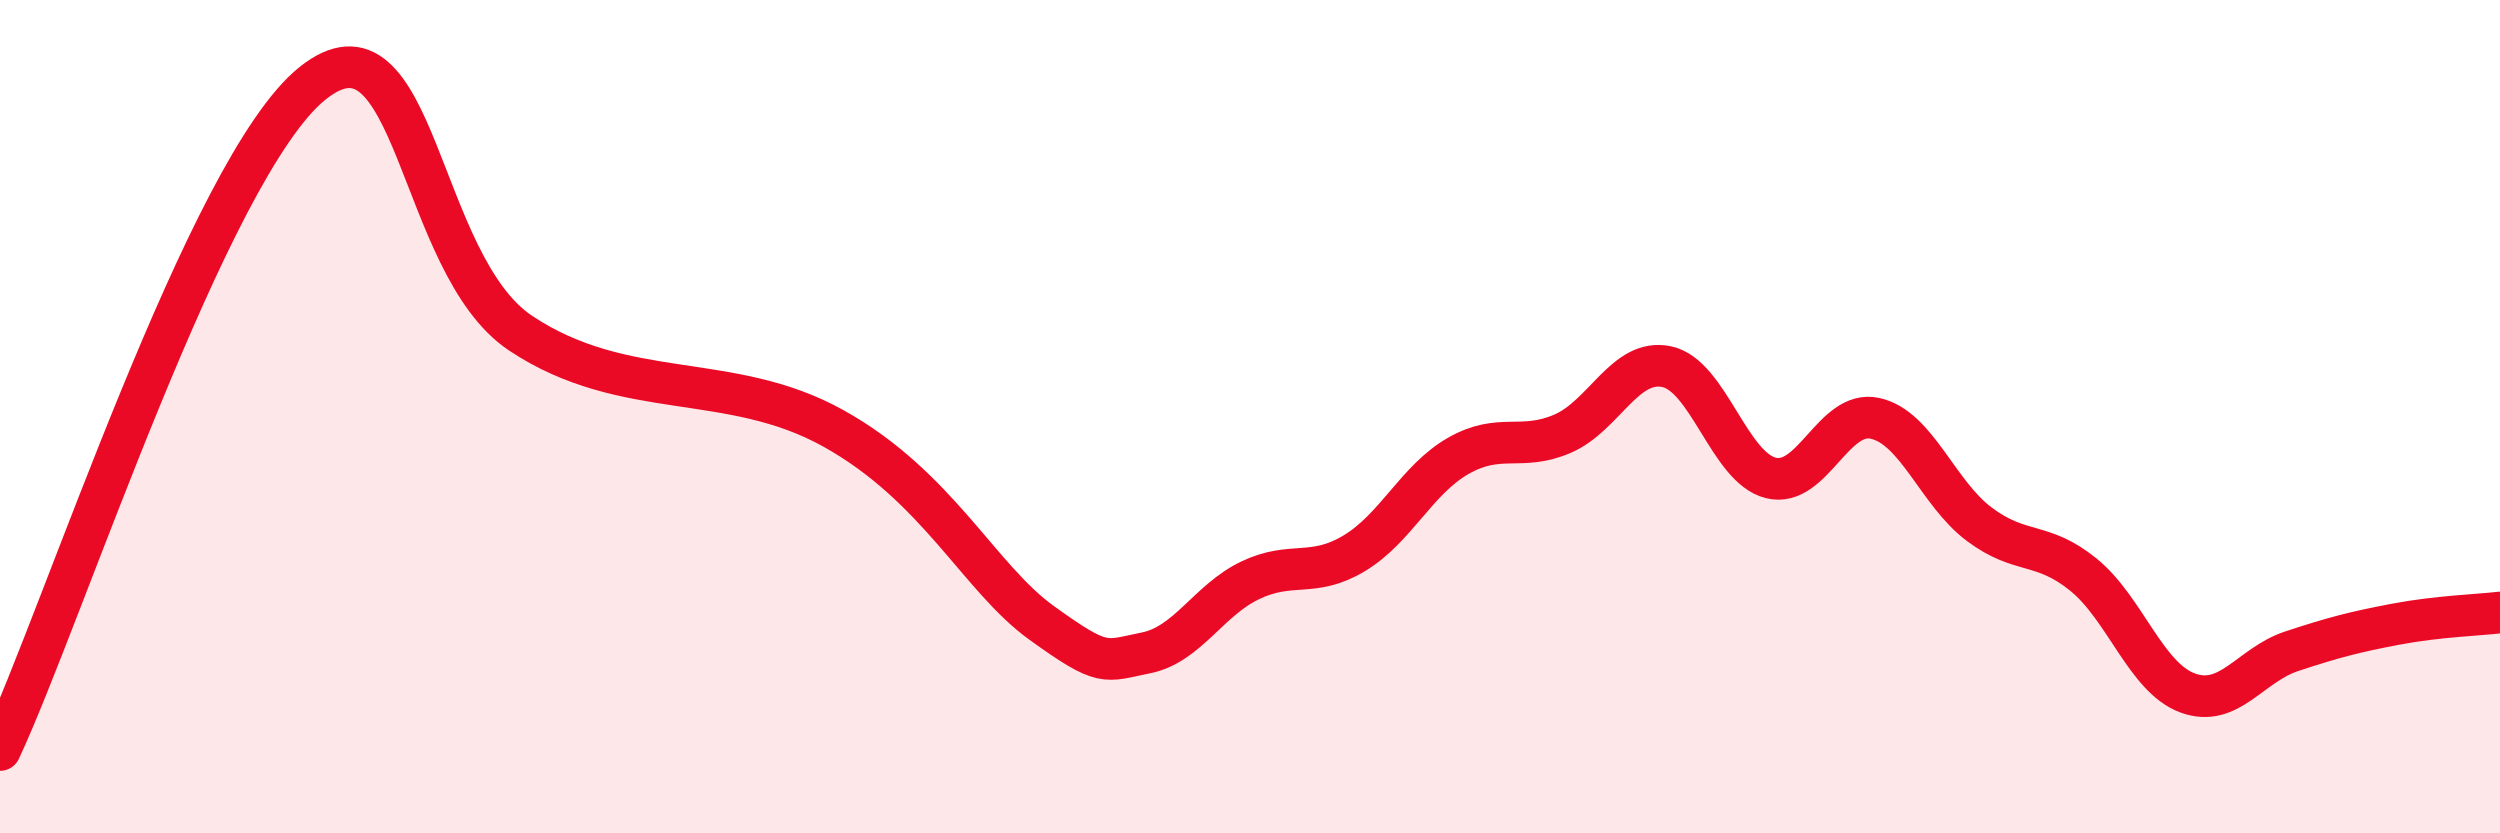 
    <svg width="60" height="20" viewBox="0 0 60 20" xmlns="http://www.w3.org/2000/svg">
      <path
        d="M 0,18 C 1.5,14.8 5,4 7.5,2 C 10,0 10,6.34 12.5,8 C 15,9.66 17.5,8.89 20,10.28 C 22.5,11.67 23.5,13.87 25,14.95 C 26.5,16.03 26.5,15.87 27.5,15.67 C 28.5,15.47 29,14.41 30,13.93 C 31,13.45 31.5,13.88 32.5,13.28 C 33.5,12.68 34,11.51 35,10.94 C 36,10.37 36.5,10.84 37.5,10.41 C 38.5,9.98 39,8.59 40,8.8 C 41,9.01 41.5,11.22 42.5,11.47 C 43.5,11.72 44,9.82 45,10.04 C 46,10.26 46.5,11.83 47.5,12.58 C 48.5,13.33 49,12.98 50,13.79 C 51,14.6 51.5,16.26 52.5,16.63 C 53.5,17 54,15.96 55,15.63 C 56,15.3 56.5,15.17 57.5,14.98 C 58.5,14.79 59.5,14.76 60,14.7L60 20L0 20Z"
        fill="#EB0A25"
        opacity="0.1"
        stroke-linecap="round"
        stroke-linejoin="round"
      />
      <path
        d="M 0,18 C 1.5,14.8 5,4 7.5,2 C 10,0 10,6.34 12.5,8 C 15,9.66 17.5,8.89 20,10.28 C 22.5,11.67 23.5,13.87 25,14.95 C 26.5,16.03 26.5,15.87 27.5,15.67 C 28.5,15.47 29,14.41 30,13.93 C 31,13.45 31.5,13.88 32.5,13.28 C 33.5,12.68 34,11.51 35,10.94 C 36,10.37 36.5,10.84 37.5,10.41 C 38.5,9.98 39,8.59 40,8.8 C 41,9.01 41.5,11.22 42.5,11.47 C 43.5,11.72 44,9.82 45,10.04 C 46,10.26 46.5,11.83 47.5,12.58 C 48.5,13.33 49,12.98 50,13.79 C 51,14.6 51.5,16.26 52.5,16.63 C 53.5,17 54,15.96 55,15.63 C 56,15.3 56.5,15.17 57.5,14.98 C 58.5,14.79 59.5,14.76 60,14.7"
        stroke="#EB0A25"
        stroke-width="1"
        fill="none"
        stroke-linecap="round"
        stroke-linejoin="round"
      />
    </svg>
  